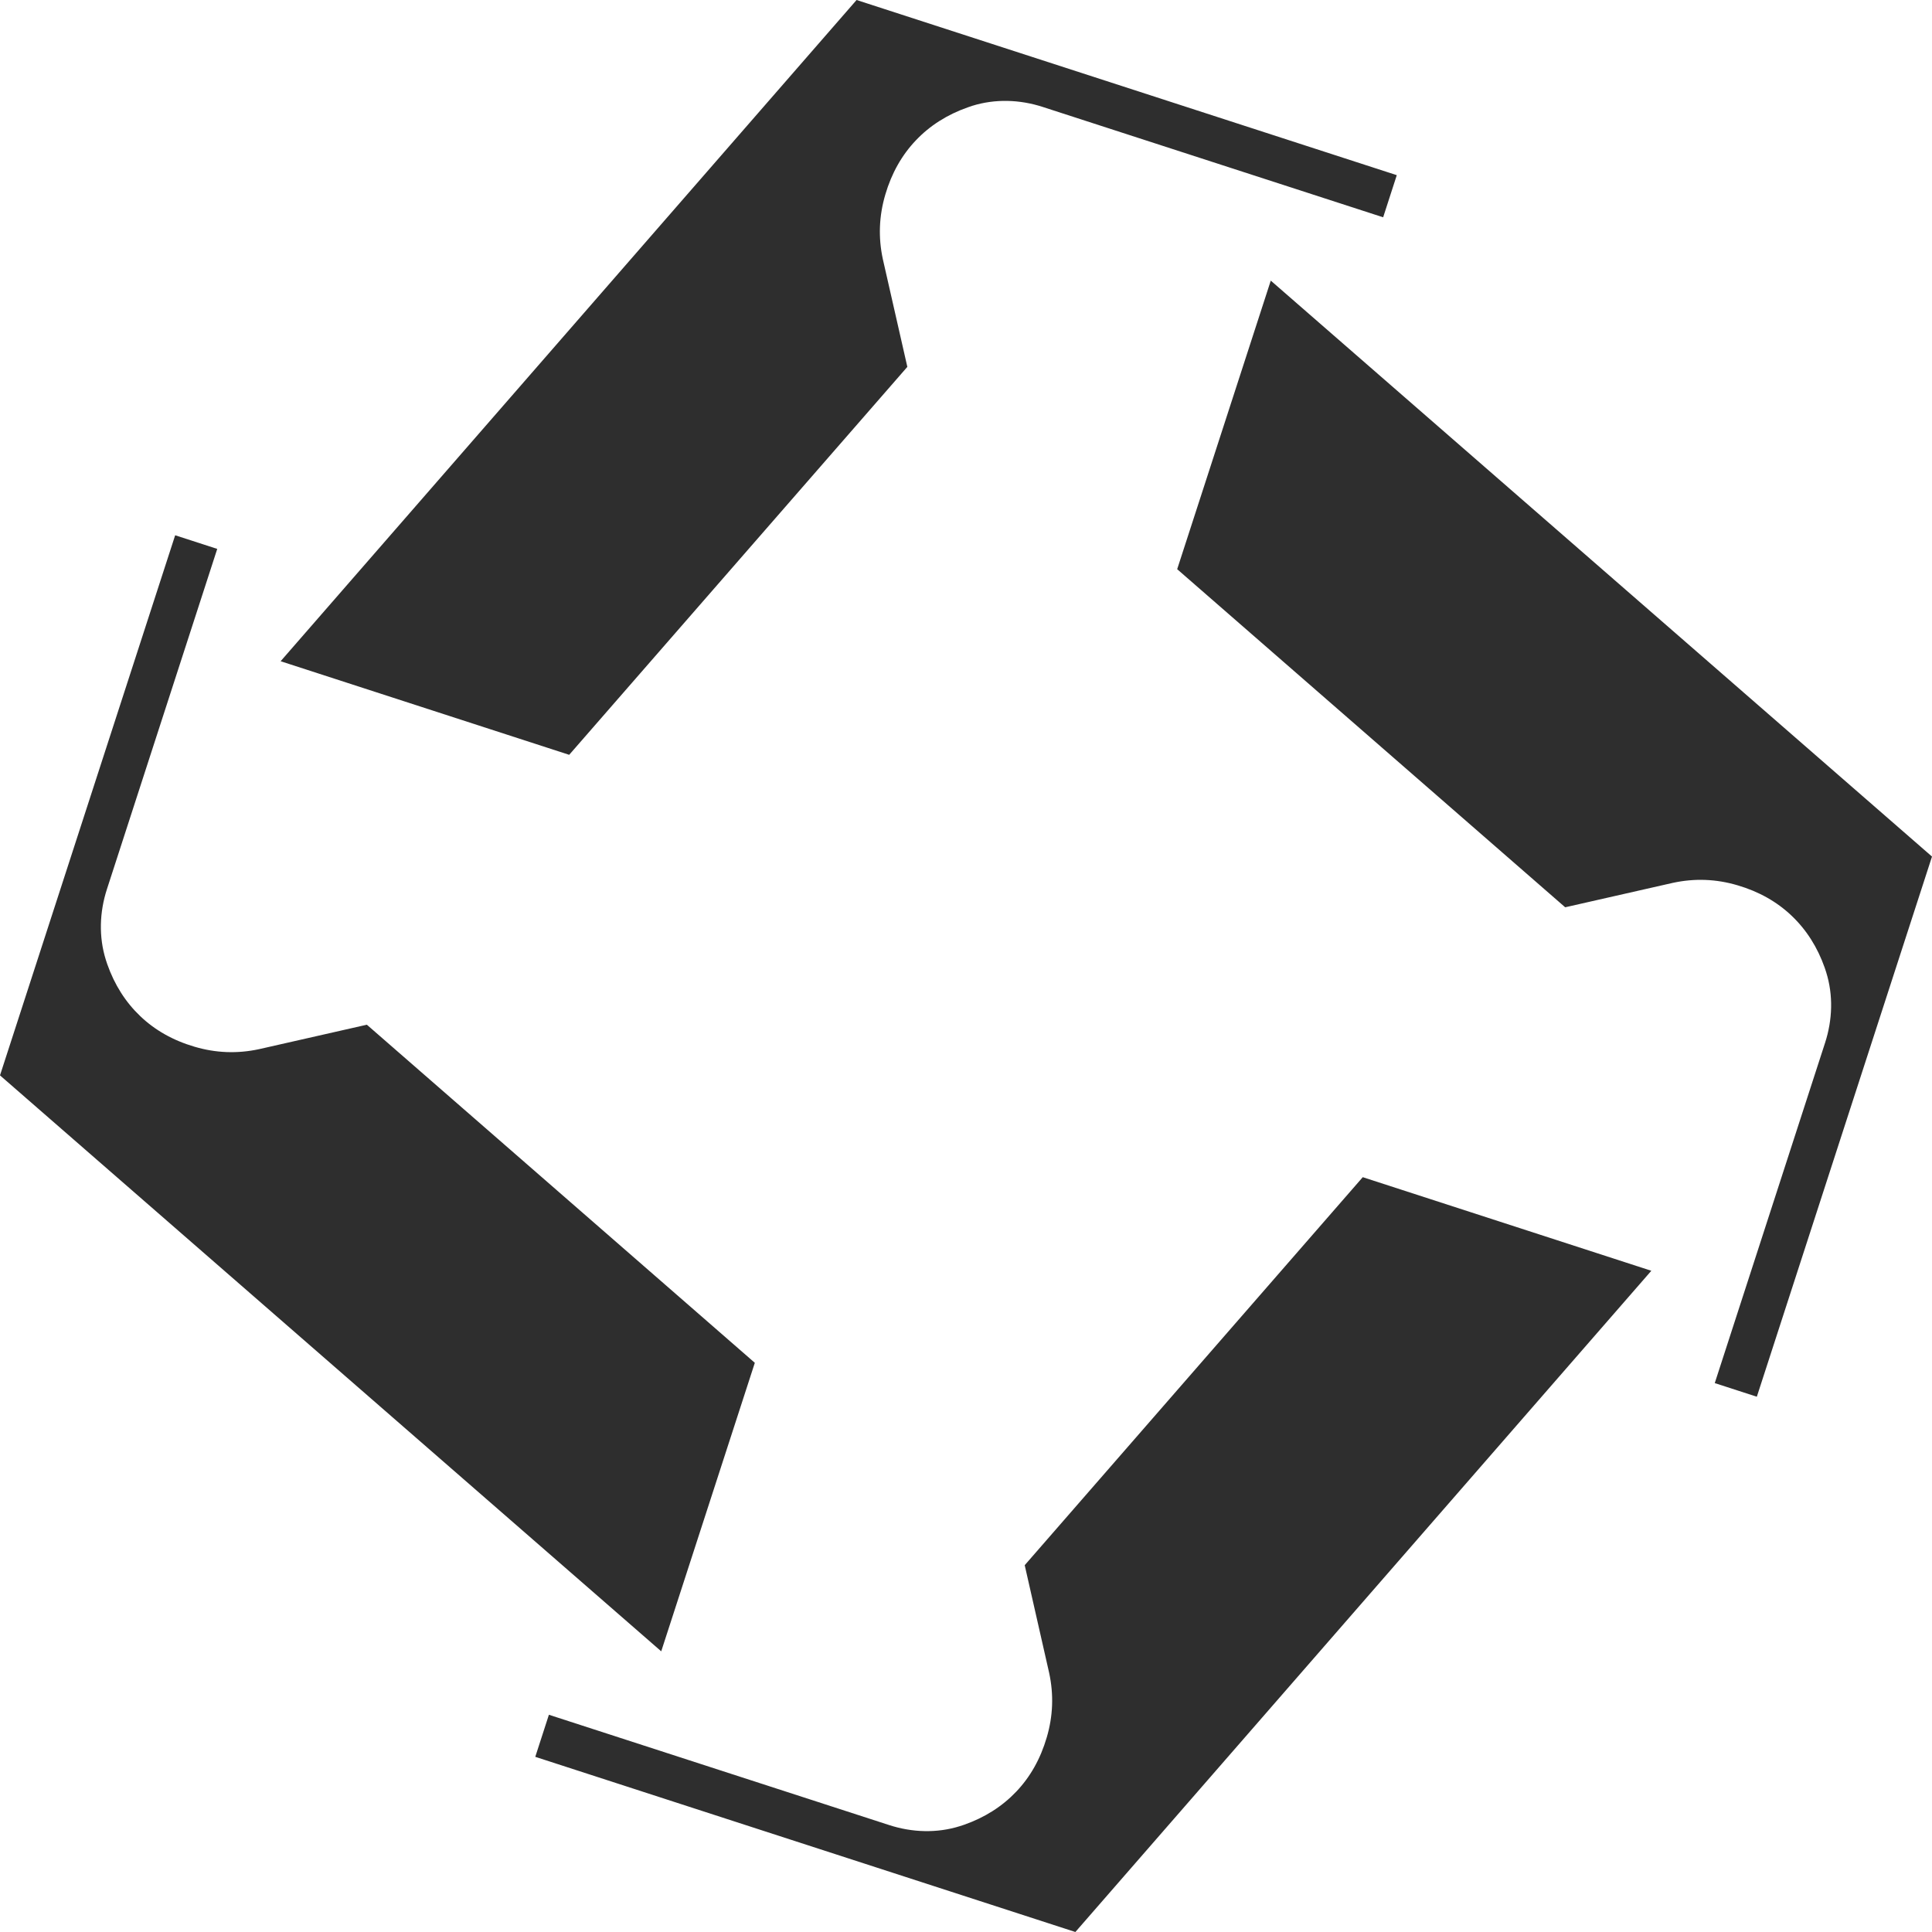 <svg xmlns="http://www.w3.org/2000/svg" fill="none" viewBox="0 0 36 36" height="36" width="36">
<g clip-path="url(#clip0_6_4028)">
<path fill="#2E2E2E" d="M10.606 14.065L5.229 12.321L15.961 0L26.027 3.264L25.773 4.049L19.431 1.993C19.004 1.854 18.544 1.839 18.116 1.972C18.088 1.981 18.061 1.99 18.034 2C17.65 2.135 17.327 2.34 17.066 2.615C16.804 2.89 16.614 3.227 16.497 3.624C16.379 4.023 16.363 4.425 16.451 4.831L16.907 6.836L10.606 14.065ZM23.679 5.229L21.935 10.606L29.165 16.906L31.17 16.451C31.576 16.363 31.978 16.378 32.376 16.496C32.775 16.613 33.111 16.803 33.386 17.065C33.661 17.327 33.866 17.65 34.001 18.033C34.01 18.061 34.019 18.088 34.028 18.115C34.162 18.543 34.146 19.004 34.008 19.43L31.952 25.772L32.736 26.026L36 15.961L23.679 5.229ZM19.094 29.165L19.549 31.17C19.637 31.576 19.622 31.978 19.504 32.376C19.387 32.775 19.197 33.111 18.935 33.386C18.673 33.661 18.35 33.866 17.967 34.001C17.939 34.01 17.912 34.019 17.885 34.028C17.457 34.162 16.996 34.146 16.57 34.008L10.228 31.952L9.974 32.736L20.038 36L30.77 23.679L25.393 21.935L19.094 29.165ZM14.065 25.394L6.836 19.094L4.83 19.549C4.424 19.637 4.022 19.622 3.624 19.504C3.225 19.387 2.889 19.197 2.614 18.935C2.339 18.673 2.134 18.35 1.999 17.967C1.99 17.939 1.981 17.912 1.972 17.885C1.838 17.457 1.854 16.996 1.992 16.57L4.048 10.228L3.264 9.974L0 20.038L12.321 30.77L14.065 25.394Z"></path>
</g>
<defs>
<clipPath id="clip0_6_4028">
<rect fill="white" height="36" width="36"></rect>
</clipPath>
</defs>
</svg>
